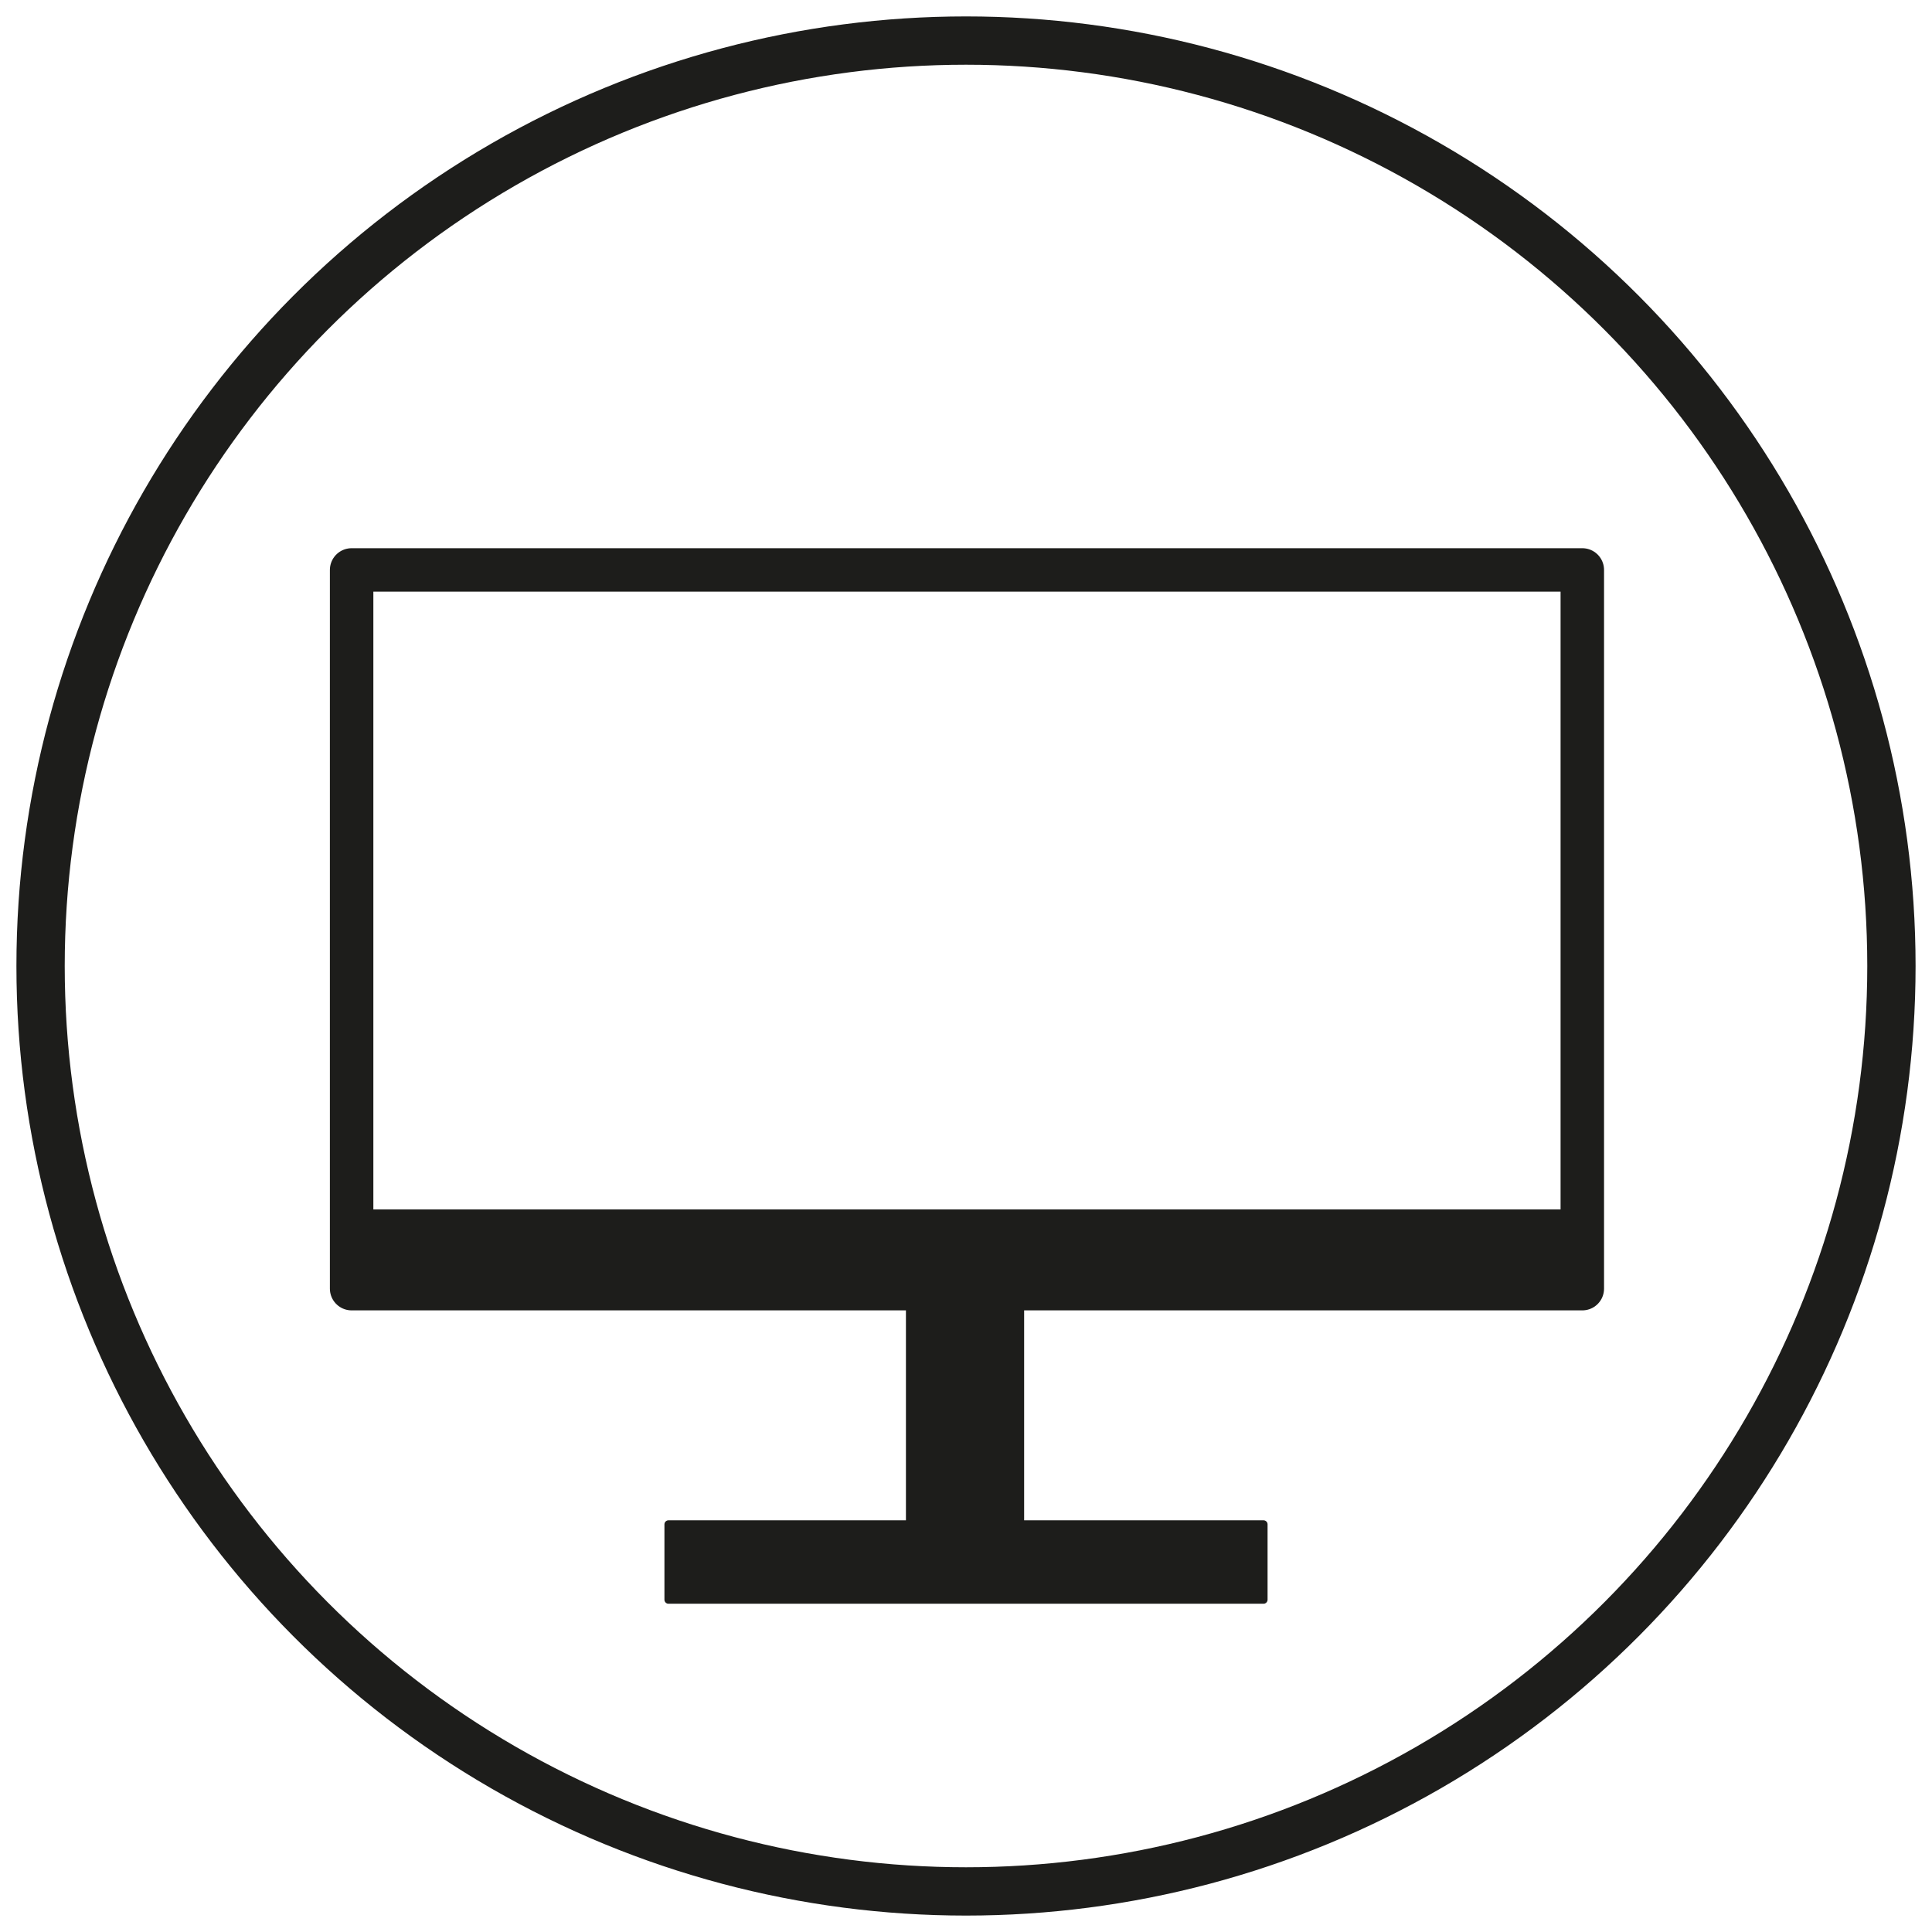 <?xml version="1.0" encoding="utf-8"?>
<!-- Generator: Adobe Illustrator 25.4.1, SVG Export Plug-In . SVG Version: 6.00 Build 0)  -->
<svg version="1.1" id="Ebene_1" xmlns="http://www.w3.org/2000/svg" xmlns:xlink="http://www.w3.org/1999/xlink" x="0px" y="0px"
	 width="100px" height="100px" viewBox="0 0 100 100" style="enable-background:new 0 0 100 100;" xml:space="preserve">
<style type="text/css">
	.st0{fill:#1D1D1B;stroke:#1D1D1B;stroke-width:0.418;stroke-linejoin:round;stroke-miterlimit:10;}
	.st1{fill:none;stroke:#1D1D1B;stroke-width:2.25;stroke-linejoin:round;stroke-miterlimit:10;}
	.st2{fill:#1D1D1B;}
	.st3{fill:none;stroke:#1D1D1B;stroke-width:2.5;stroke-linejoin:round;stroke-miterlimit:10;}
</style>
<rect x="47.1" y="65.2" class="st0" width="5.7" height="14.9"/>
<rect x="18.2" y="29.5" class="st1" width="63.7" height="37.2"/>
<rect x="34.6" y="78.9" class="st0" width="30.8" height="3.9"/>
<rect x="18.1" y="62.6" class="st2" width="63.7" height="4.1"/>
<circle class="st3" cx="50" cy="50" r="47.9"/>
</svg>
